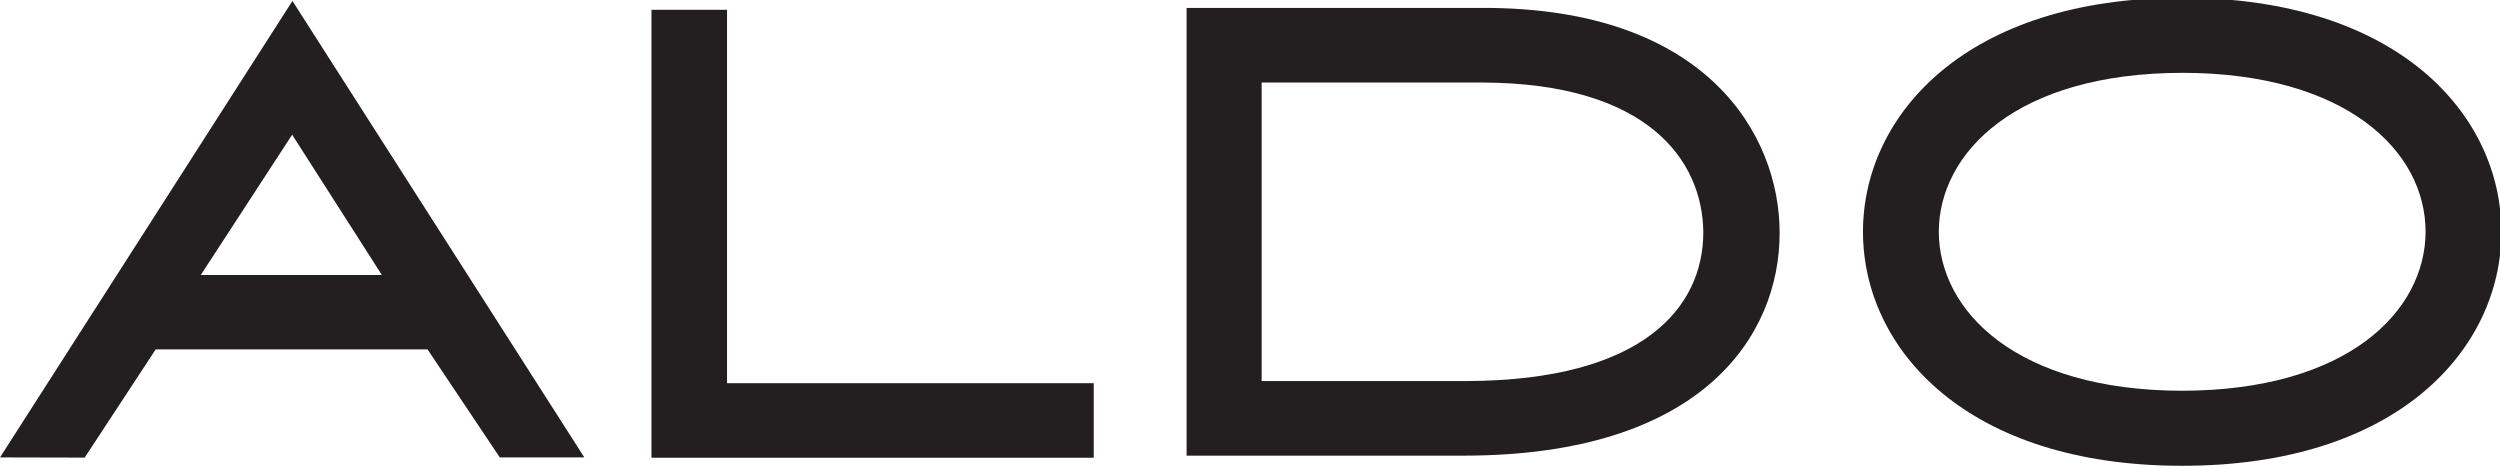 <?xml version="1.0" encoding="UTF-8" standalone="no"?>
<!-- Created with Inkscape (http://www.inkscape.org/) -->

<svg
   xmlns:dc="http://purl.org/dc/elements/1.1/"
   xmlns:cc="http://creativecommons.org/ns#"
   xmlns:rdf="http://www.w3.org/1999/02/22-rdf-syntax-ns#"
   xmlns:svg="http://www.w3.org/2000/svg"
   xmlns="http://www.w3.org/2000/svg"
   xmlns:sodipodi="http://sodipodi.sourceforge.net/DTD/sodipodi-0.dtd"
   xmlns:inkscape="http://www.inkscape.org/namespaces/inkscape"
   id="svg3336"
   version="1.1"
   inkscape:version="0.91 r13725"
   xml:space="preserve"
   width="400"
   height="74.851"
   viewBox="0 0 400 74.851"
   sodipodi:docname="Aldo_Logo_2000.svg"><defs
     id="defs3340"><clipPath
       clipPathUnits="userSpaceOnUse"
       id="clipPath3356"><path
         d="m 0,972.283 1417.32,0 L 1417.32,0 0,0 0,972.283 Z"
         id="path3358"
         inkscape:connector-curvature="0" /></clipPath><linearGradient
       x1="0"
       y1="0"
       x2="1"
       y2="0"
       gradientUnits="userSpaceOnUse"
       gradientTransform="matrix(615.118,0,0,-615.118,42.52,788.031)"
       spreadMethod="pad"
       id="linearGradient3376"><stop
         style="stop-opacity:1;stop-color:#ffffff"
         offset="0"
         id="stop3378" /><stop
         style="stop-opacity:1;stop-color:#231f20"
         offset="0.96"
         id="stop3380" /><stop
         style="stop-opacity:1;stop-color:#231f20"
         offset="0.963"
         id="stop3382" /><stop
         style="stop-opacity:1;stop-color:#231f20"
         offset="1"
         id="stop3384" /></linearGradient><clipPath
       clipPathUnits="userSpaceOnUse"
       id="clipPath3436"><path
         d="m 0,0 1417.323,0 0,972.283 L 0,972.283 0,0 Z"
         id="path3438"
         inkscape:connector-curvature="0" /></clipPath><clipPath
       clipPathUnits="userSpaceOnUse"
       id="clipPath4404"><path
         d="m 42.52,42.52 198.426,0 0,306.142 -198.426,0 0,-306.142 z"
         id="path4406"
         inkscape:connector-curvature="0" /></clipPath><clipPath
       clipPathUnits="userSpaceOnUse"
       id="clipPath4418"><path
         d="m 250.866,497.618 406.772,0 0,276.241 -406.772,0 0,-276.241 z"
         id="path4420"
         inkscape:connector-curvature="0" /></clipPath><clipPath
       clipPathUnits="userSpaceOnUse"
       id="clipPath4438"><path
         d="m 968.032,434.527 198.351,0 0,316.064 -198.351,0 0,-316.064 z"
         id="path4440"
         inkscape:connector-curvature="0" /></clipPath><clipPath
       clipPathUnits="userSpaceOnUse"
       id="clipPath4516"><path
         d="m 0,0 1417.323,0 0,972.283 L 0,972.283 0,0 Z"
         id="path4518"
         inkscape:connector-curvature="0" /></clipPath><linearGradient
       x1="0"
       y1="0"
       x2="1"
       y2="0"
       gradientUnits="userSpaceOnUse"
       gradientTransform="matrix(197.28,0,0,197.28,33.854,1135.633)"
       spreadMethod="pad"
       id="linearGradient4522"><stop
         style="stop-opacity:1;stop-color:#ffffff"
         offset="0"
         id="stop4524" /><stop
         style="stop-opacity:1;stop-color:#ffffff"
         offset="0.002"
         id="stop4526" /><stop
         style="stop-opacity:1;stop-color:#231f20"
         offset="0.976"
         id="stop4528" /><stop
         style="stop-opacity:1;stop-color:#231f20"
         offset="0.978"
         id="stop4530" /><stop
         style="stop-opacity:1;stop-color:#231f20"
         offset="1"
         id="stop4532" /></linearGradient></defs><sodipodi:namedview
     pagecolor="#ffffff"
     bordercolor="#666666"
     borderopacity="1"
     objecttolerance="10"
     gridtolerance="10"
     guidetolerance="10"
     inkscape:pageopacity="0"
     inkscape:pageshadow="2"
     inkscape:window-width="1366"
     inkscape:window-height="706"
     id="namedview3338"
     showgrid="false"
     fit-margin-top="0"
     fit-margin-left="0"
     fit-margin-right="0"
     fit-margin-bottom="0"
     inkscape:zoom="3.0275"
     inkscape:cx="200"
     inkscape:cy="37.425577"
     inkscape:window-x="-8"
     inkscape:window-y="-8"
     inkscape:window-maximized="1"
     inkscape:current-layer="g3344" /><g
     id="g3344"
     inkscape:groupmode="layer"
     inkscape:label="pdffile1404820701"
     transform="matrix(1.25,0,0,-1.25,-168.307,1126.056)"><g
       id="g3428"
       transform="matrix(0.743,0,0,0.743,218.034,842.258)"><path
         d="m 0,0 0,76.081 0,1.079 13.018,0 0,-64.324 63.176,0 L 76.194,0 0,0 Z"
         style="fill:#231f20;fill-opacity:1;fill-rule:nonzero;stroke:none"
         id="path3430"
         inkscape:connector-curvature="0" /></g><g
       id="g3432"
       transform="matrix(0.743,0,0,0.743,34.646,216.388)"><g
         id="g3434"
         clip-path="url(#clipPath3436)"><g
           id="g3440"
           transform="translate(389.999,919.844)"><path
             d="m 0,0 c 38.879,0.087 51.147,-22.146 51.172,-38.621 -0.003,-0.026 0,-0.095 0,-0.204 0.006,-8.734 -3.301,-18.377 -11.826,-25.785 -8.521,-7.408 -22.157,-12.528 -42.674,-12.525 l -0.018,0 -47.646,0 0,77.135 L 0,0 Z m -2.686,-64.28 c 30.389,0.1 40.662,12.714 40.71,25.535 0,0.093 0.003,0.151 0.003,0.169 -0.158,12.303 -9.554,25.622 -38.008,25.719 l -38.078,0 0,-51.423 35.373,0 z"
             style="fill:#231f20;fill-opacity:1;fill-rule:nonzero;stroke:none"
             id="path3442"
             inkscape:connector-curvature="0" /></g><g
           id="g3444"
           transform="translate(510.522,921.591)"><path
             d="M 0,0 C 18.485,0 32.228,-4.979 41.368,-12.539 50.503,-20.096 54.994,-30.228 54.989,-40.315 54.994,-50.4 50.503,-60.537 41.368,-68.091 32.23,-75.649 18.497,-80.63 0.017,-80.627 l -0.017,0 c -18.485,-0.005 -32.225,4.976 -41.363,12.536 -9.14,7.554 -13.631,17.691 -13.625,27.776 -0.006,10.087 4.485,20.219 13.625,27.776 C -32.229,-4.979 -18.485,0 0,0 m 0,-67.702 c 28.572,0.053 41.892,13.741 41.933,27.387 -0.009,6.996 -3.405,13.766 -10.346,18.881 C 24.646,-16.329 14.123,-12.93 0,-12.93 -28.568,-12.979 -41.885,-26.677 -41.928,-40.315 -41.885,-53.961 -28.568,-67.649 0,-67.702"
             style="fill:#231f20;fill-opacity:1;fill-rule:nonzero;stroke:none"
             id="path3446"
             inkscape:connector-curvature="0" /></g></g></g><g
       id="g3448"
       transform="matrix(0.743,0,0,0.743,136.104,842.294)"><path
         d="M 0,0 -1.963,0.003 48.419,78.644 98.707,0 84.14,0 71.686,18.616 24.862,18.616 12.624,-0.031 0,0 Z M 63.824,31.427 48.367,55.598 32.628,31.427 l 31.196,0 z"
         style="fill:#231f20;fill-opacity:1;fill-rule:nonzero;stroke:none"
         id="path3450"
         inkscape:connector-curvature="0" /></g></g></svg>